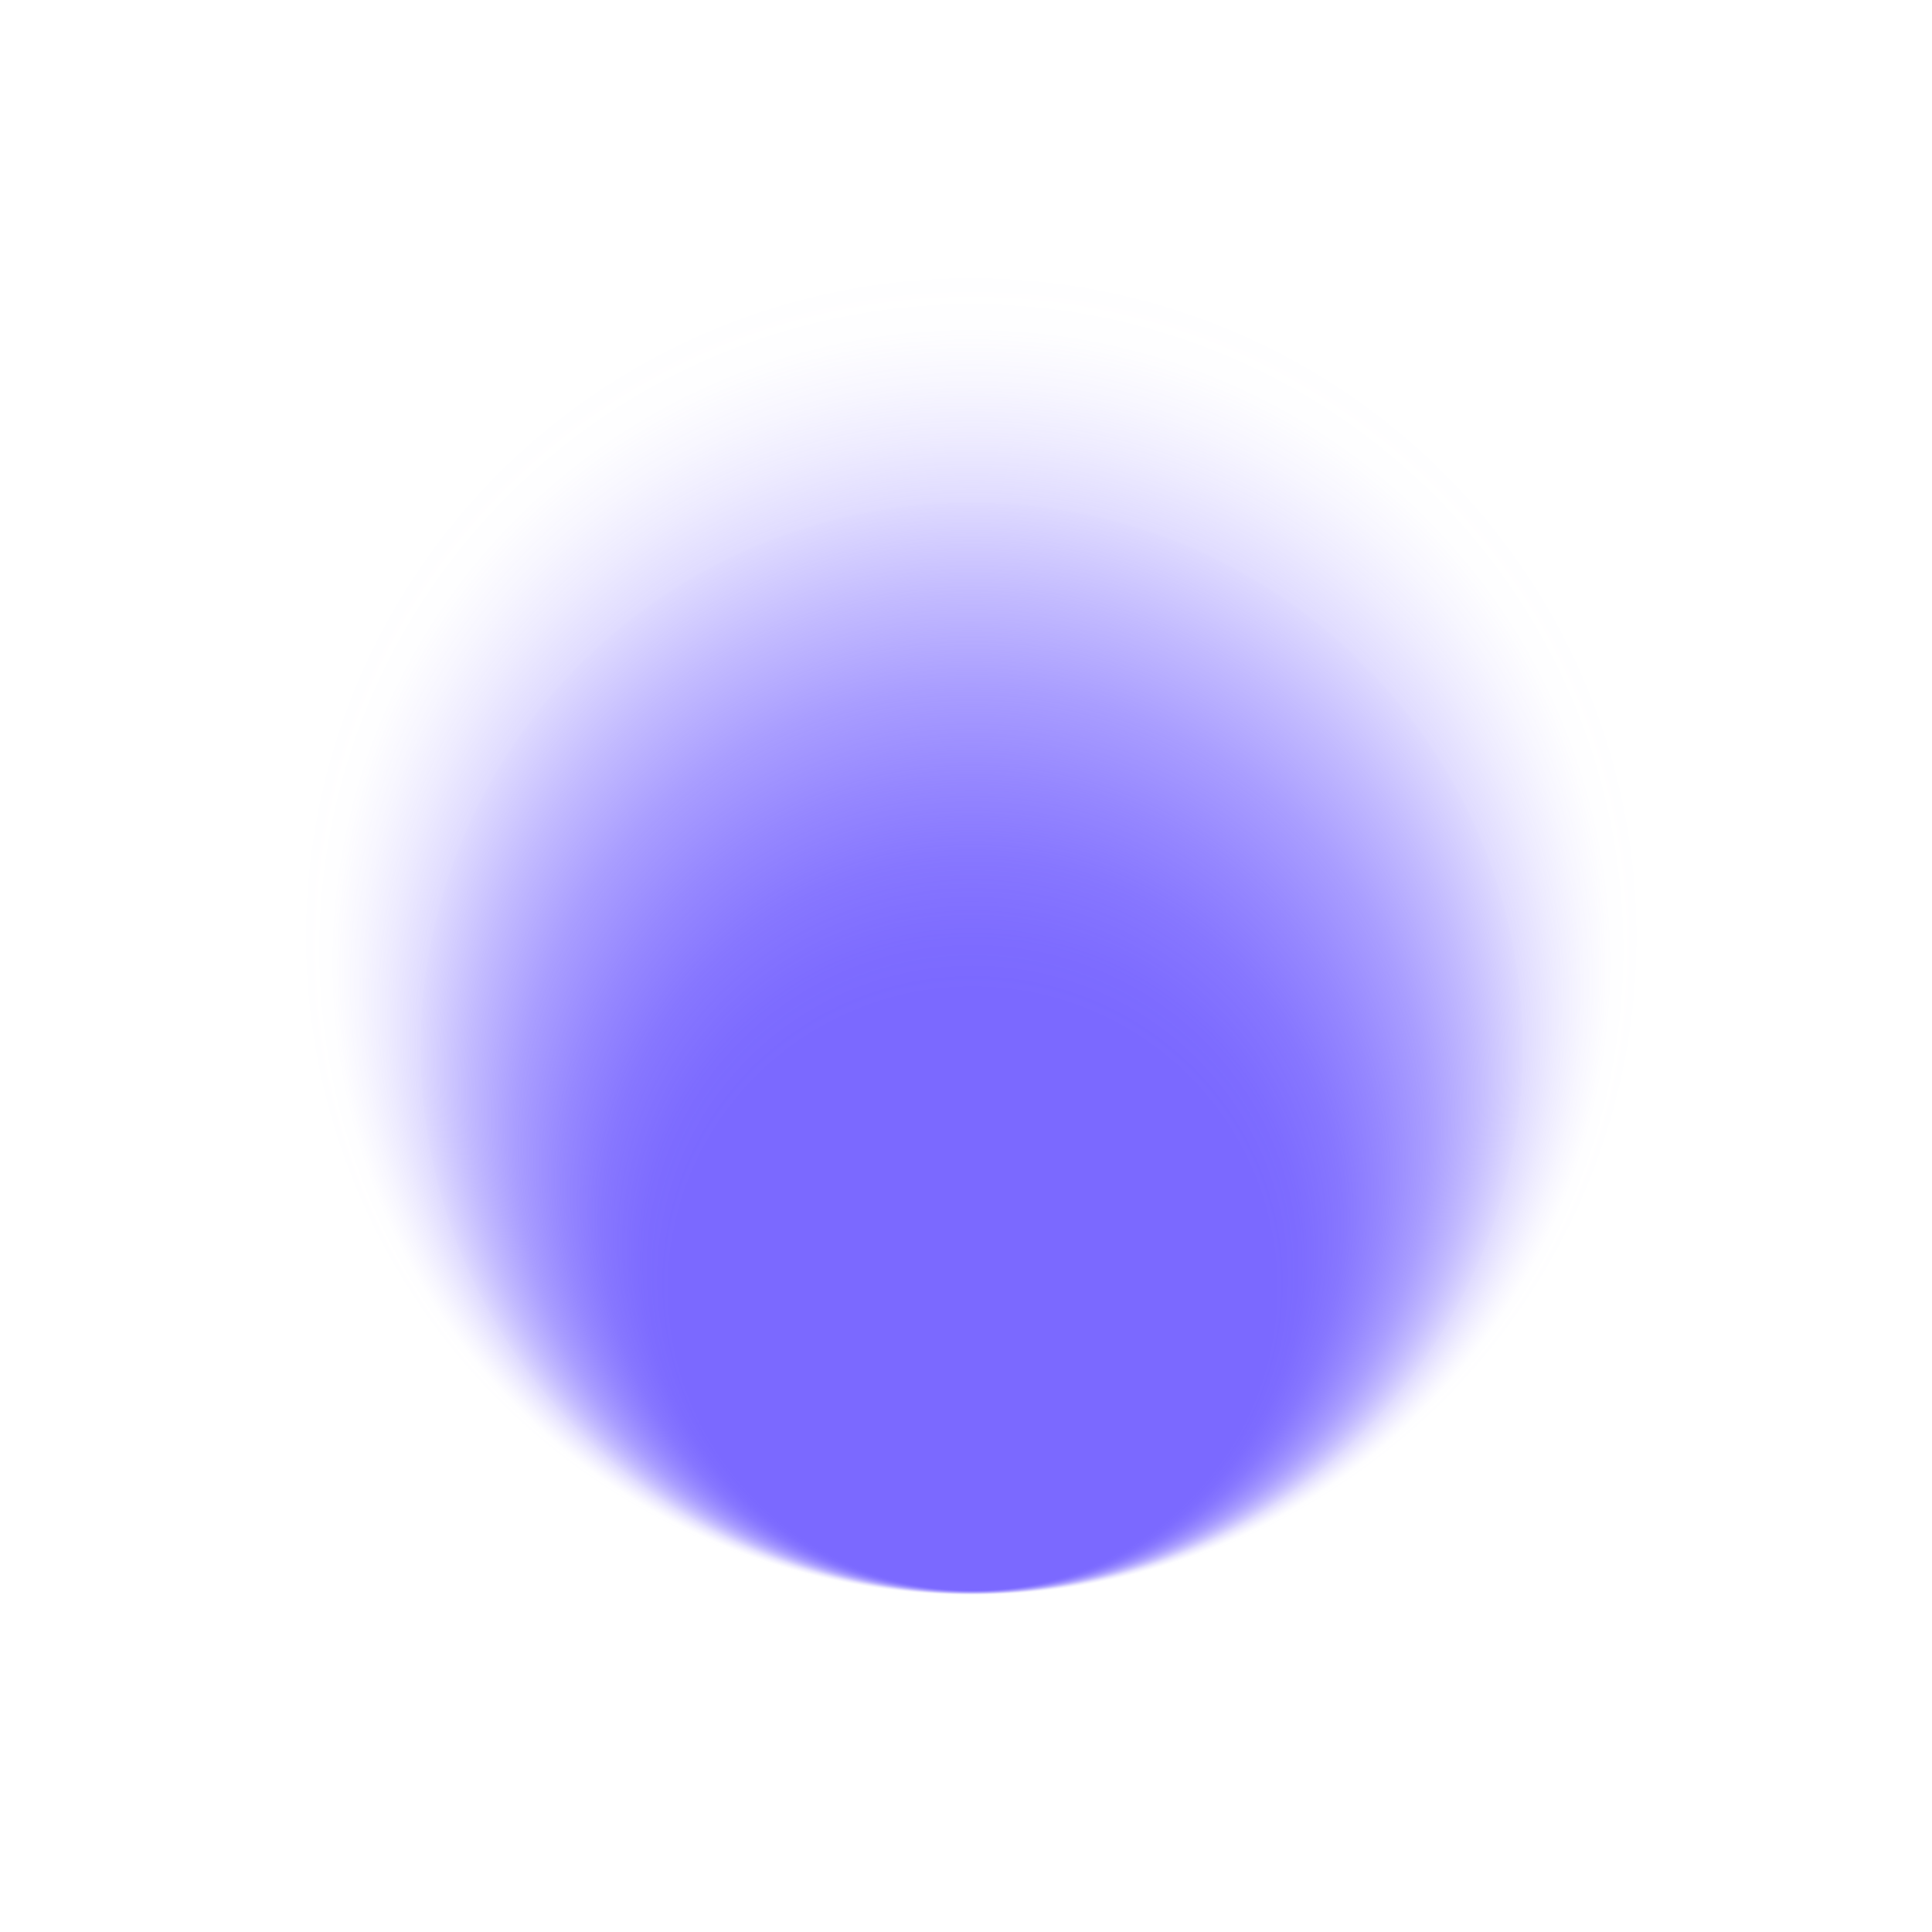 <?xml version="1.0" encoding="utf-8"?>
<!-- Generator: Adobe Illustrator 26.4.1, SVG Export Plug-In . SVG Version: 6.00 Build 0)  -->
<svg version="1.1" id="Layer_1" xmlns="http://www.w3.org/2000/svg" xmlns:xlink="http://www.w3.org/1999/xlink" x="0px" y="0px"
	 viewBox="0 0 350 350" style="enable-background:new 0 0 350 350;" xml:space="preserve">
<style type="text/css">
	.st0{fill:url(#SVGID_1_);}
</style>
<g id="a">
</g>
<radialGradient id="SVGID_1_" cx="-8614.428" cy="-7957.072" r="121.705" fx="-8614.428" fy="-7837.148" gradientTransform="matrix(1 -3.665183e-03 3.628531e-03 0.99 8819.28 8014.425)" gradientUnits="userSpaceOnUse">
	<stop  offset="0.45" style="stop-color:#7B69FF"/>
	<stop  offset="0.49" style="stop-color:#7B69FF;stop-opacity:0.98"/>
	<stop  offset="0.55" style="stop-color:#7B69FF;stop-opacity:0.91"/>
	<stop  offset="0.61" style="stop-color:#7B69FF;stop-opacity:0.8"/>
	<stop  offset="0.68" style="stop-color:#7B69FF;stop-opacity:0.65"/>
	<stop  offset="0.75" style="stop-color:#7B69FF;stop-opacity:0.46"/>
	<stop  offset="0.82" style="stop-color:#7B69FF;stop-opacity:0.25"/>
	<stop  offset="0.82" style="stop-color:#7B69FF;stop-opacity:0.24"/>
	<stop  offset="0.87" style="stop-color:#7B69FF;stop-opacity:0.13"/>
	<stop  offset="0.91" style="stop-color:#7B69FF;stop-opacity:6.000000e-02"/>
	<stop  offset="0.95" style="stop-color:#7B69FF;stop-opacity:1.000000e-02"/>
	<stop  offset="1" style="stop-color:#7B69FF;stop-opacity:0"/>
</radialGradient>
<circle class="st0" cx="175" cy="168.5" r="134.5"/>
</svg>

